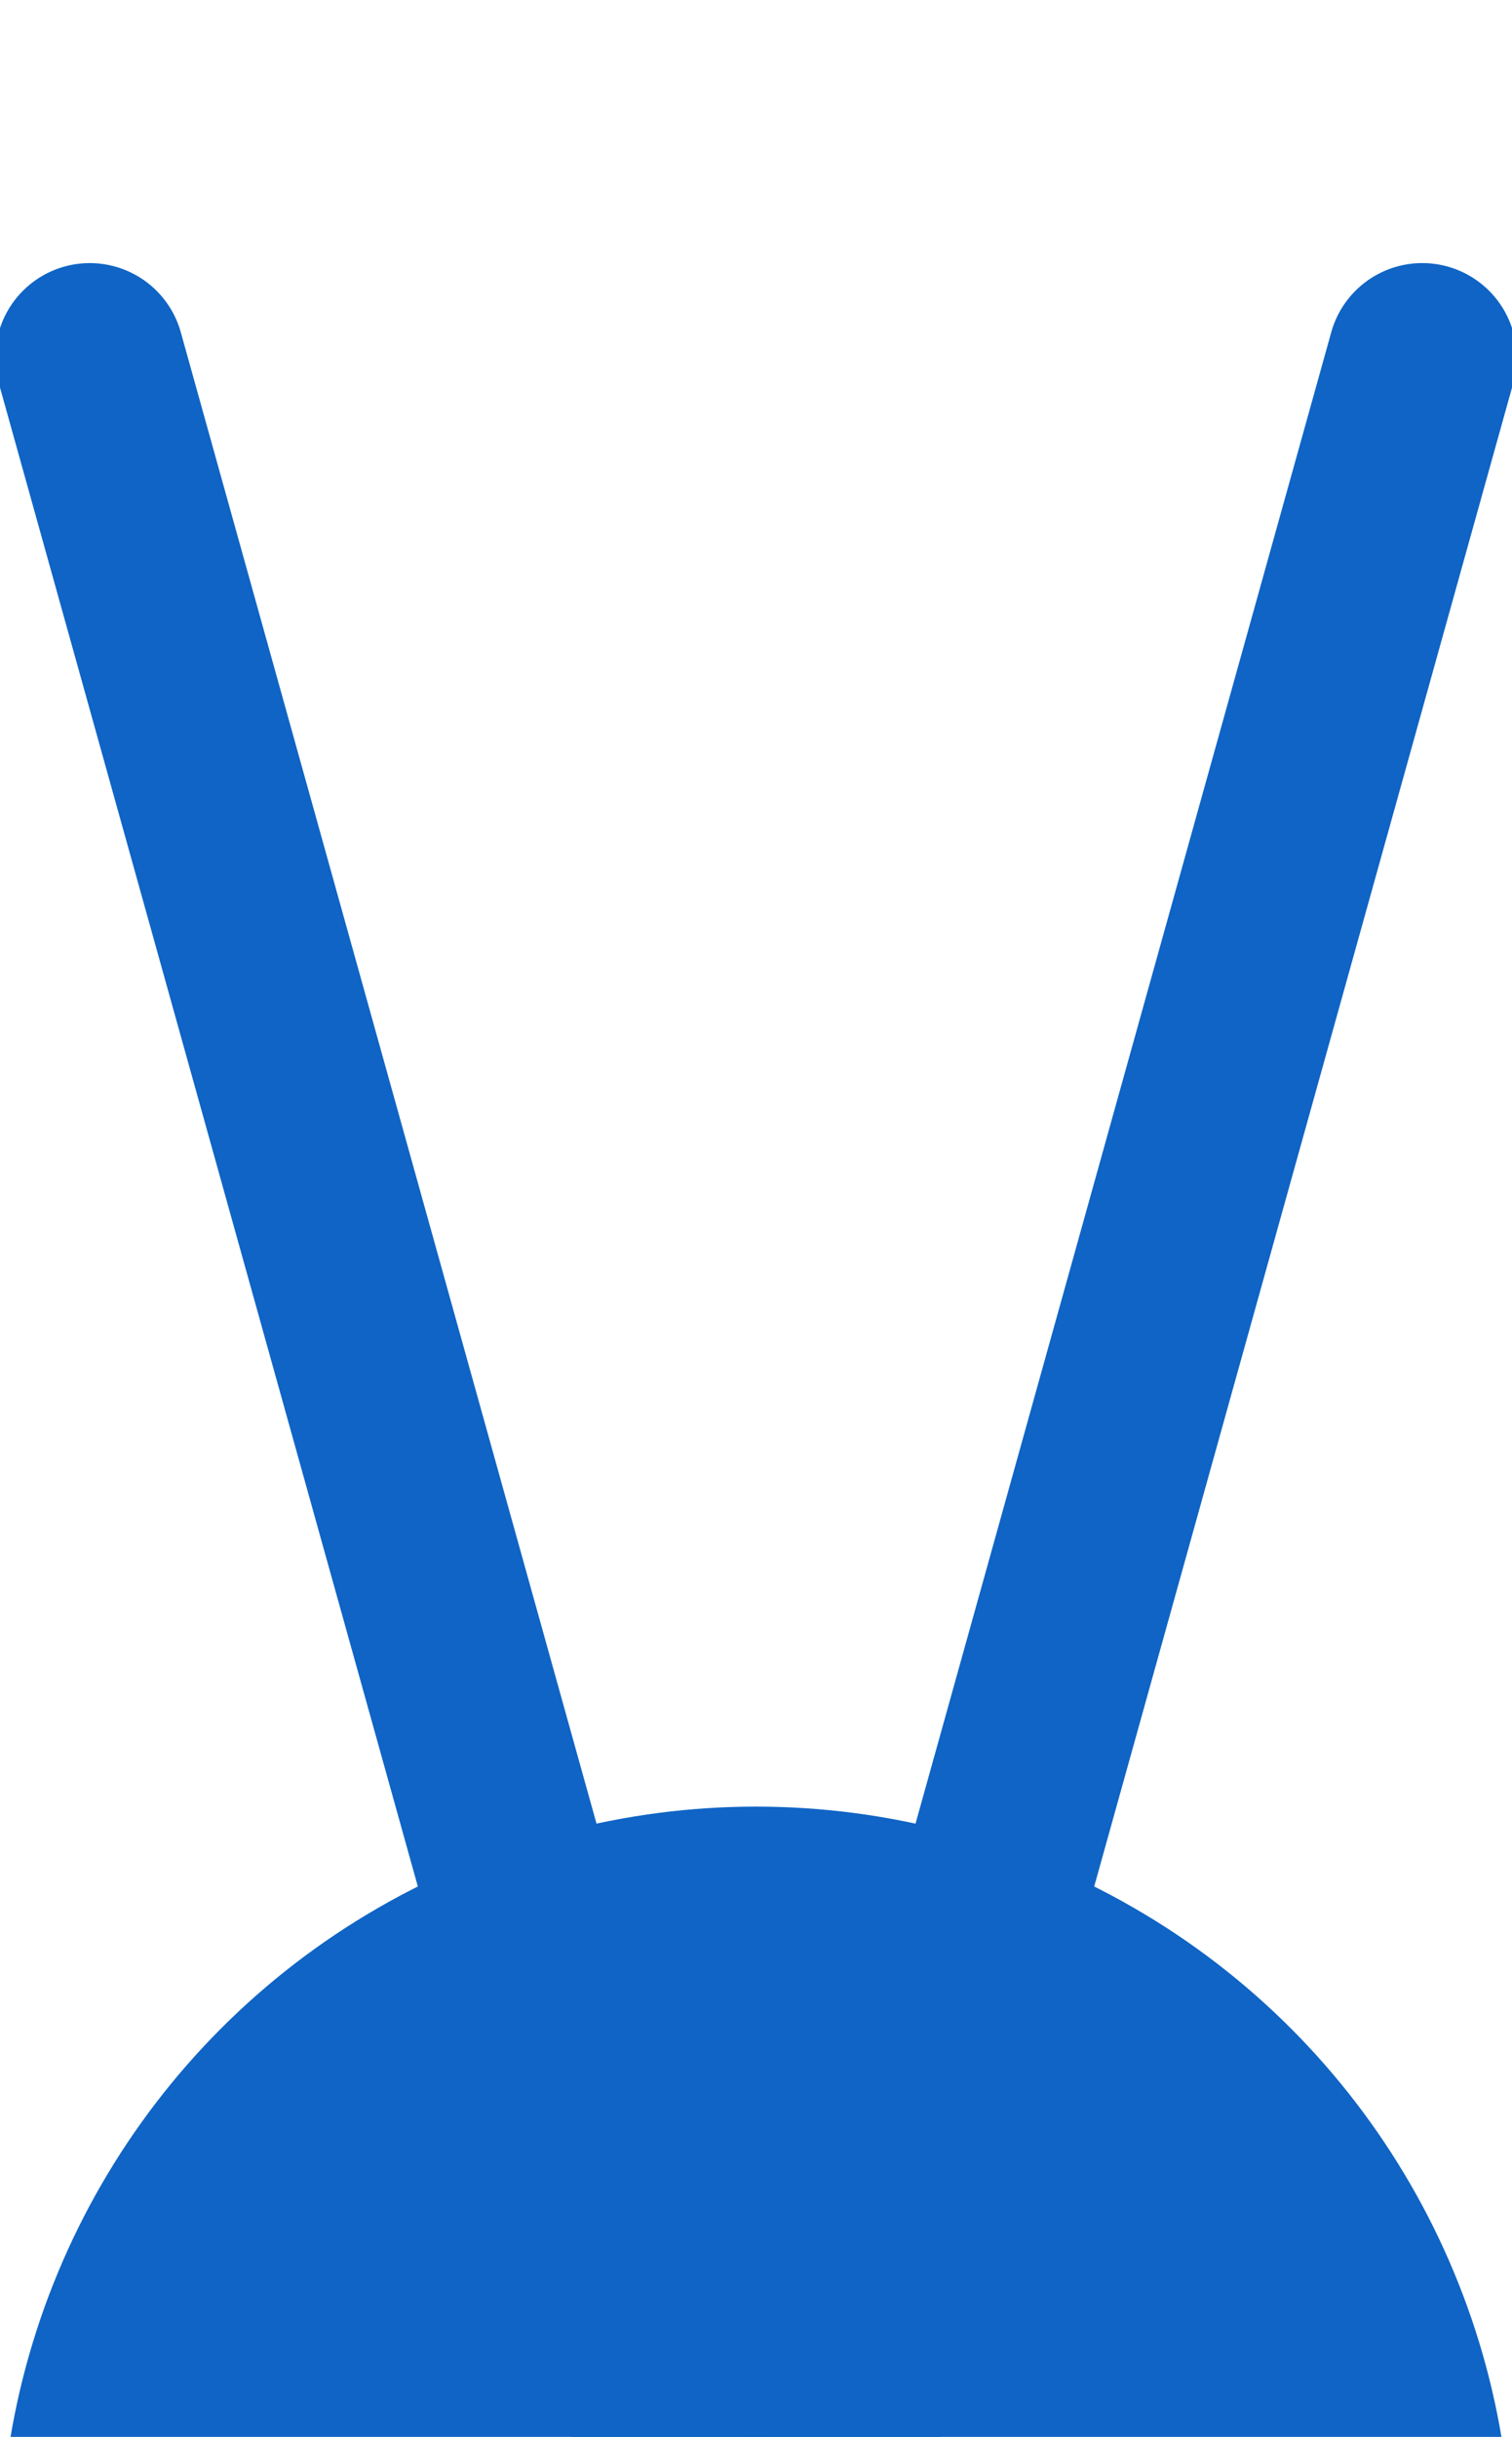 <svg xmlns="http://www.w3.org/2000/svg" width="72" height="116"><defs><clipPath id="a"><path transform="translate(1355 16286)" fill="#fff" stroke="#707070" d="M0 0h72v116H0z"/></clipPath></defs><g transform="translate(-1355 -16286)" clip-path="url(#a)"><g transform="translate(0 38.805)" fill="#0f64c5"><circle cx="36" cy="36" r="36" transform="translate(1355 16333.194)"/><path d="M1391 16382.5a4.5 4.5 0 01-4.332-3.292l-31.728-113.78a4.5 4.5 0 013.126-5.543 4.5 4.5 0 015.543 3.126l31.728 113.78a4.5 4.5 0 01-3.126 5.543 4.5 4.5 0 01-1.211.166z"/><path d="M1391.002 16382.5a4.5 4.5 0 01-1.211-.167 4.5 4.5 0 01-3.126-5.543l31.728-113.78a4.5 4.5 0 015.543-3.126 4.5 4.5 0 013.126 5.543l-31.728 113.78a4.5 4.5 0 01-4.332 3.293z"/></g></g></svg>